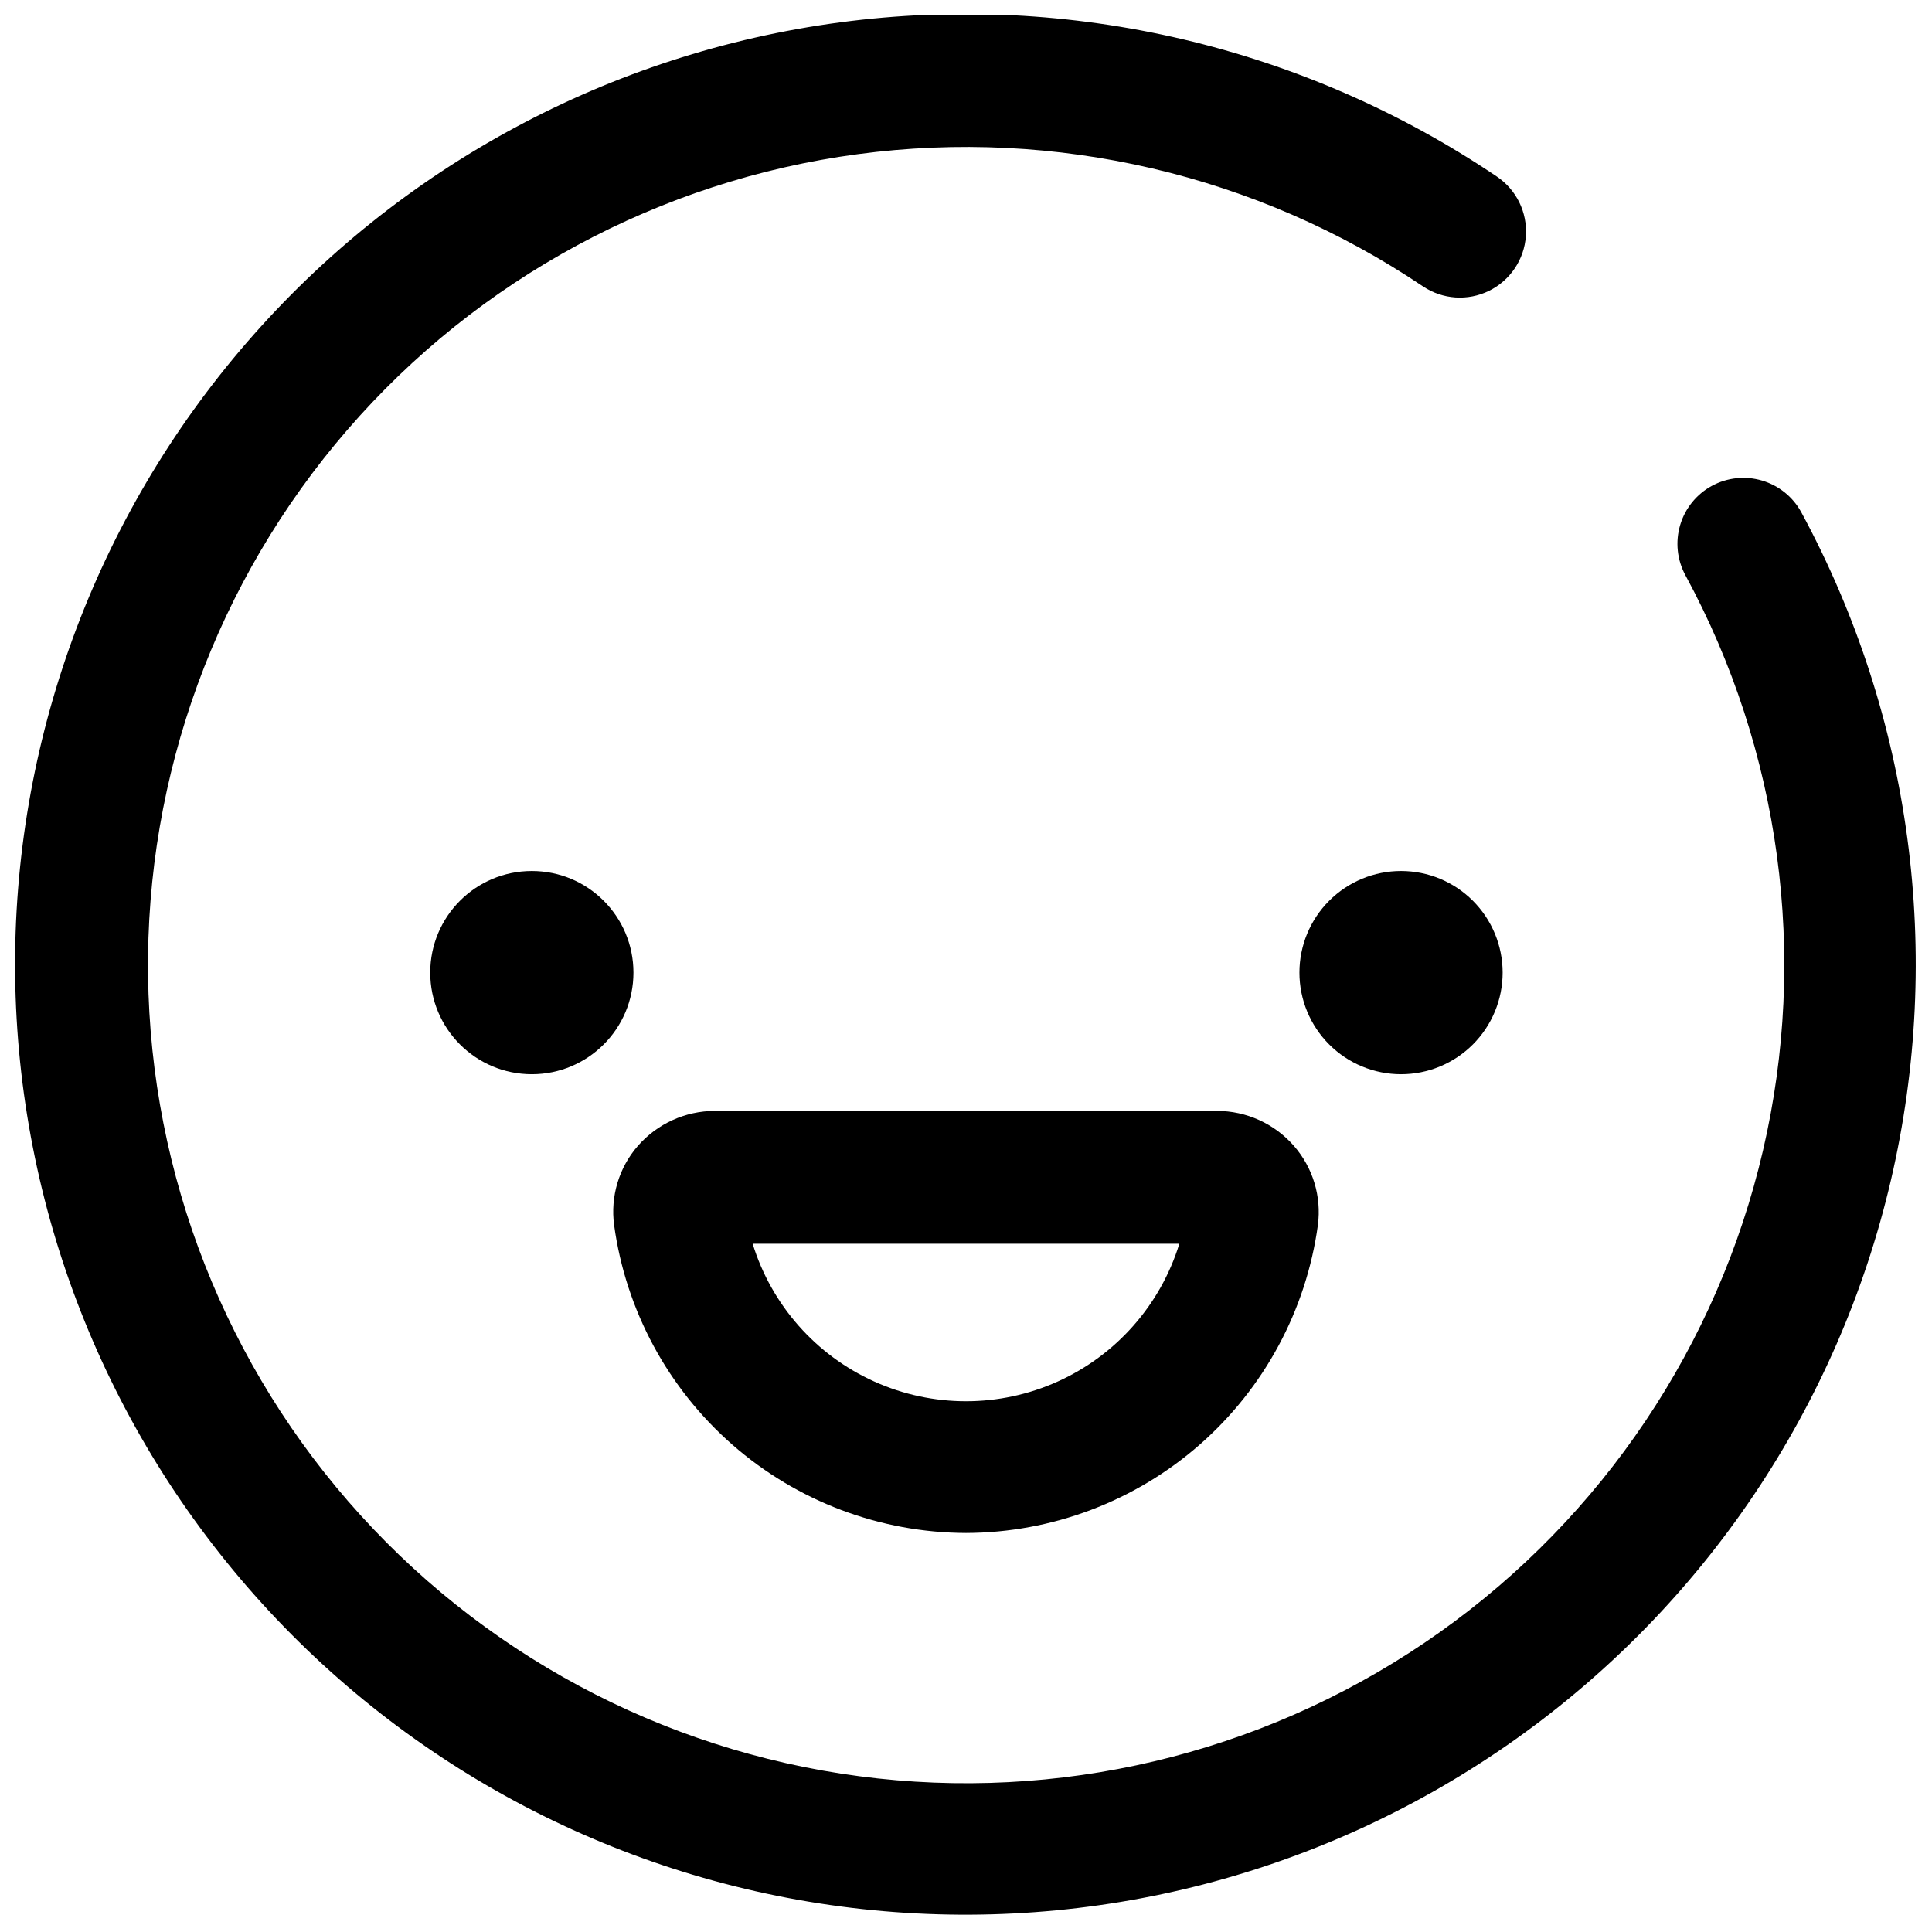 <?xml version="1.0" encoding="UTF-8"?>
<!-- Uploaded to: SVG Repo, www.svgrepo.com, Generator: SVG Repo Mixer Tools -->
<svg width="800px" height="800px" version="1.1" viewBox="144 144 512 512" xmlns="http://www.w3.org/2000/svg">
 <defs>
  <clipPath id="a">
   <path d="m148.09 148.09h503.81v503.81h-503.81z"/>
  </clipPath>
 </defs>
 <g clip-path="url(#a)">
  <path d="m597.64 272.77c-4.059 2.215-7.074 5.949-8.383 10.387-1.312 4.434-0.812 9.207 1.387 13.273 25.258 46.59 32.578 100.82 20.578 152.43s-42.488 97.055-85.707 127.72-96.172 44.449-148.86 38.734c-52.688-5.715-101.46-30.527-137.09-69.75-35.637-39.223-55.676-90.137-56.328-143.13-0.656-52.988 18.121-104.38 52.777-144.47 34.66-40.09 82.801-66.102 135.33-73.113 52.531-7.012 105.81 5.457 149.77 35.047 5.207 3.488 11.875 3.934 17.5 1.172 5.625-2.766 9.344-8.32 9.762-14.57 0.418-6.254-2.531-12.254-7.738-15.742-51.035-34.414-112.91-48.941-173.93-40.844-61.02 8.098-116.96 38.258-157.25 84.793-40.293 46.531-62.152 106.21-61.445 167.76 0.707 61.551 23.93 120.71 65.285 166.3 41.352 45.594 97.973 74.461 159.16 81.156 61.191 6.691 122.71-9.258 172.95-44.832 50.23-35.578 85.691-88.32 99.688-148.26 13.996-59.941 5.555-122.93-23.727-177.07-2.219-4.074-5.965-7.098-10.414-8.41s-9.234-0.801-13.309 1.418z"/>
 </g>
 <path d="m400 550.25c22.77-0.07 44.746-8.367 61.883-23.359 17.137-14.996 28.277-35.676 31.371-58.238 0.992-7.582-1.324-15.223-6.352-20.98-5.148-5.887-12.582-9.266-20.402-9.27h-133.06c-7.816 0.012-15.25 3.387-20.398 9.27-5.019 5.762-7.312 13.406-6.297 20.98 3.094 22.562 14.234 43.242 31.371 58.238 17.137 14.992 39.113 23.289 61.887 23.359zm56.535-76.645v0.004c-5 16.223-16.727 29.516-32.199 36.5-15.473 6.984-33.203 6.984-48.676 0s-27.199-20.277-32.199-36.5z"/>
 <path d="m311.87 401.75c0 14.871-12.055 26.93-26.926 26.93-14.871 0-26.926-12.059-26.926-26.93s12.055-26.926 26.926-26.926c14.871 0 26.926 12.055 26.926 26.926"/>
 <path d="m515.29 428.68c7.141 0 13.992-2.84 19.039-7.887 5.051-5.051 7.887-11.902 7.887-19.043s-2.836-13.988-7.887-19.039c-5.047-5.051-11.898-7.887-19.039-7.887s-13.992 2.836-19.039 7.887c-5.051 5.051-7.887 11.898-7.887 19.039s2.836 13.992 7.887 19.043c5.047 5.047 11.898 7.887 19.039 7.887z"/>
</svg>